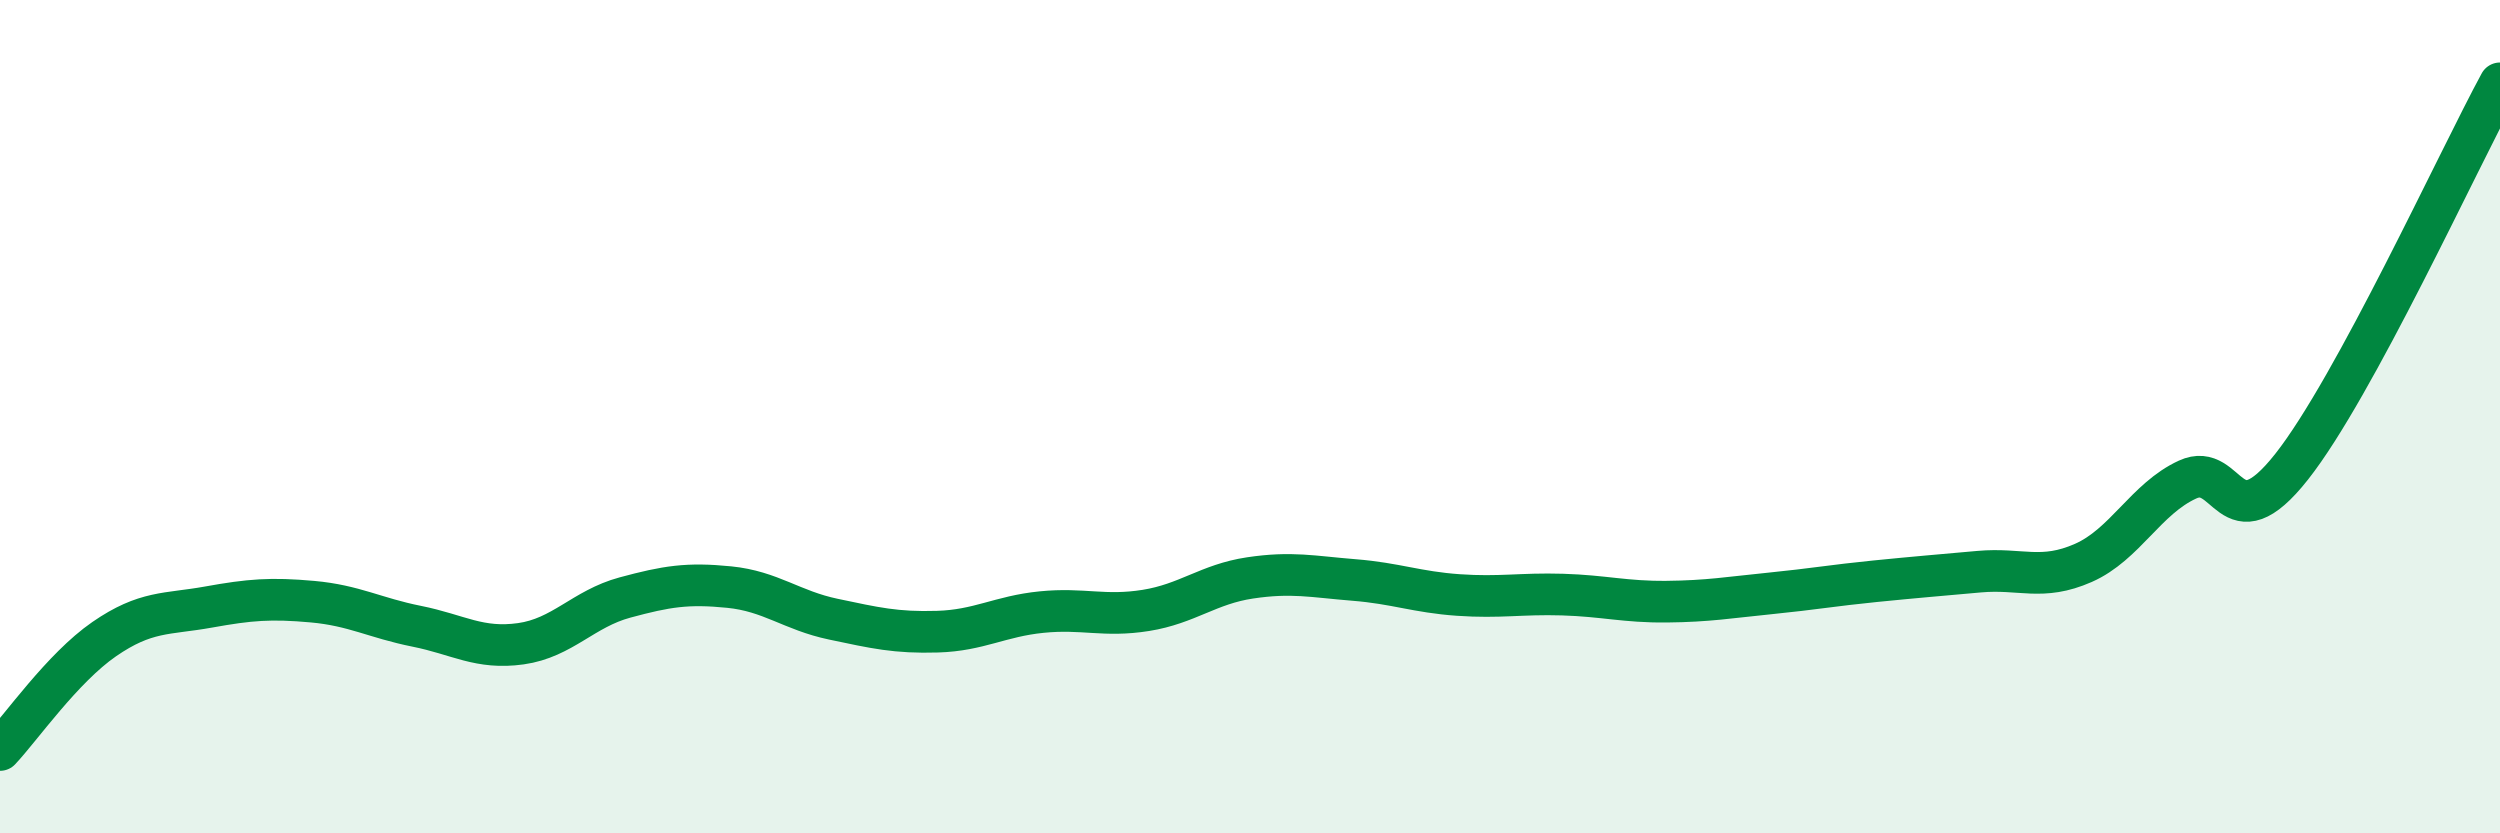 
    <svg width="60" height="20" viewBox="0 0 60 20" xmlns="http://www.w3.org/2000/svg">
      <path
        d="M 0,18 C 0.5,17.47 1.5,16.03 2.5,15.34 C 3.5,14.65 4,14.75 5,14.57 C 6,14.39 6.5,14.35 7.5,14.44 C 8.5,14.53 9,14.83 10,15.03 C 11,15.23 11.5,15.59 12.5,15.45 C 13.5,15.31 14,14.61 15,14.34 C 16,14.07 16.5,13.99 17.5,14.09 C 18.5,14.19 19,14.65 20,14.86 C 21,15.07 21.5,15.19 22.5,15.16 C 23.5,15.13 24,14.79 25,14.69 C 26,14.59 26.5,14.81 27.5,14.65 C 28.5,14.49 29,14.02 30,13.87 C 31,13.72 31.5,13.84 32.5,13.92 C 33.5,14 34,14.21 35,14.28 C 36,14.35 36.5,14.24 37.5,14.27 C 38.5,14.3 39,14.45 40,14.44 C 41,14.43 41.5,14.34 42.5,14.24 C 43.5,14.14 44,14.05 45,13.95 C 46,13.85 46.5,13.81 47.5,13.72 C 48.5,13.63 49,13.95 50,13.51 C 51,13.07 51.5,11.97 52.5,11.51 C 53.5,11.05 53.5,13.1 55,11.2 C 56.5,9.3 59,3.84 60,2L60 20L0 20Z"
        fill="#008740"
        opacity="0.1"
        stroke-linecap="round"
        stroke-linejoin="round"
      />
      <path
        d="M 0,18 C 0.5,17.47 1.5,16.03 2.5,15.34 C 3.5,14.65 4,14.75 5,14.57 C 6,14.39 6.5,14.35 7.5,14.44 C 8.5,14.53 9,14.83 10,15.03 C 11,15.23 11.5,15.59 12.5,15.45 C 13.5,15.31 14,14.61 15,14.34 C 16,14.07 16.5,13.99 17.5,14.09 C 18.5,14.19 19,14.65 20,14.86 C 21,15.07 21.5,15.19 22.5,15.16 C 23.5,15.13 24,14.79 25,14.69 C 26,14.59 26.5,14.81 27.5,14.65 C 28.5,14.49 29,14.02 30,13.87 C 31,13.72 31.5,13.84 32.5,13.92 C 33.5,14 34,14.21 35,14.28 C 36,14.35 36.5,14.24 37.5,14.27 C 38.5,14.3 39,14.45 40,14.44 C 41,14.43 41.5,14.34 42.5,14.24 C 43.5,14.14 44,14.05 45,13.95 C 46,13.85 46.5,13.81 47.5,13.72 C 48.5,13.63 49,13.95 50,13.51 C 51,13.07 51.5,11.97 52.5,11.51 C 53.5,11.05 53.5,13.1 55,11.2 C 56.5,9.3 59,3.84 60,2"
        stroke="#008740"
        stroke-width="1"
        fill="none"
        stroke-linecap="round"
        stroke-linejoin="round"
      />
    </svg>
  